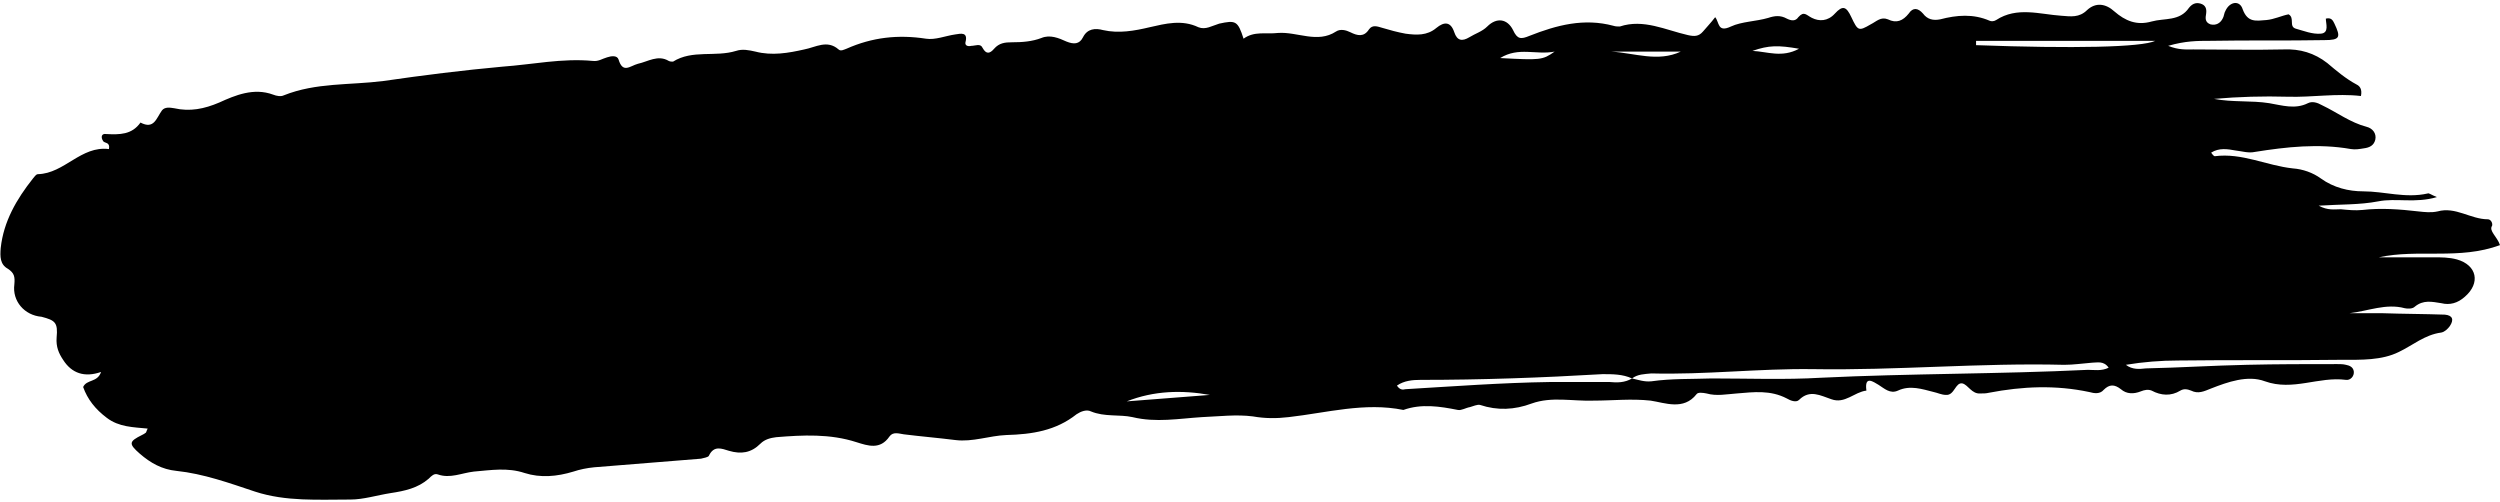 <?xml version="1.0" encoding="UTF-8" standalone="no"?><svg xmlns="http://www.w3.org/2000/svg" xmlns:xlink="http://www.w3.org/1999/xlink" fill="#000000" height="70" preserveAspectRatio="xMidYMid meet" version="1" viewBox="0.0 -0.0 348.8 70.0" width="348.8" zoomAndPan="magnify"><g id="change1_1"><path d="M348.8,34.2c-5.7,2.1-11.4,0.5-16.9,1.7c2.5,0,5,0,7.6,0c1.1,0,2.2,0,3.3,0.3c2.8,0.8,3.3,3.3,1.1,5.2 c-1,0.9-2.1,1.2-3.3,0.9c-1.3-0.2-2.5-0.5-3.7,0.5c-0.3,0.3-1,0.3-1.4,0.2c-2.6-0.7-5.1,0.4-7.7,0.7c1.5,0,3.1,0,4.6,0 c2.9,0.1,5.8,0.1,8.7,0.2c1.1,0.1,1.3,0.7,0.7,1.6c-0.3,0.4-0.7,0.8-1.2,0.9c-2.3,0.3-4,1.8-5.9,2.7c-2.4,1.2-5.3,1.1-7.9,1.1 c-7.6,0.1-15.2,0-22.9,0.1c-2.4,0-4.9,0.2-7.3,0.6c0.9,0.7,1.9,0.6,2.8,0.5c4.7-0.1,9.4-0.4,14.1-0.5c4.2-0.1,8.4-0.1,12.6-0.1 c0.4,0,0.8,0,1.2,0.1c0.5,0.1,1,0.3,1.1,0.9c0.1,0.7-0.5,1.3-1.1,1.2c-3.8-0.5-7.4,1.6-11.3,0.2c-2.4-0.9-5.2,0.1-7.5,1 c-1,0.4-1.8,0.8-2.8,0.3c-0.5-0.2-1-0.3-1.5,0c-1.3,0.8-2.7,0.7-4,0c-0.5-0.2-1-0.1-1.5,0.1c-1,0.4-2,0.4-2.8-0.3 c-0.9-0.7-1.6-0.7-2.4,0.1c-0.5,0.6-1.3,0.5-2,0.3c-4.7-1-9.3-0.8-14,0.1c-0.4,0.1-0.8,0.1-1.2,0.1c-1.2,0.1-1.7-1.2-2.5-1.4 c-1-0.2-1.1,1.7-2.3,1.6c-0.6,0-1.2-0.3-1.7-0.4c-1.6-0.4-3.3-1-5-0.2c-1.1,0.5-1.9-0.3-2.7-0.8c-0.7-0.4-2-1.4-1.7,0.8 c-1.7,0.2-3,1.9-4.9,1.2c-1.5-0.5-3-1.4-4.5,0.1c-0.4,0.4-1.2,0.1-1.7-0.2c-2.3-1.2-4.6-0.9-7-0.7c-1.4,0.1-2.8,0.4-4.2,0 c-0.5-0.1-1.2-0.2-1.4,0.1c-1.8,2.3-4.4,1.2-6.4,0.9c-2.7-0.3-5.3,0-8,0c-2.9,0.1-5.8-0.6-8.6,0.4c-2.4,0.9-4.8,1-7.2,0.2 c-0.4-0.1-1,0.2-1.4,0.3c-0.6,0.1-1.2,0.5-1.7,0.4c-2.5-0.5-5.1-0.9-7.6,0c-5.4-1.1-10.7,0.4-16,1c-1.7,0.2-3.3,0.2-5-0.1 c-2.3-0.3-4.7,0-7.1,0.1c-3.2,0.2-6.4,0.8-9.7,0c-1.8-0.4-3.9,0-5.8-0.8c-0.6-0.3-1.4,0-2,0.4c-2.9,2.3-6.2,2.8-9.8,2.9 c-2.4,0.1-4.7,1-7.1,0.7c-2.4-0.3-4.8-0.5-7.2-0.8c-0.7-0.1-1.5-0.4-2,0.3c-1.3,1.9-3,1.3-4.6,0.8c-3.7-1.2-7.5-1-11.2-0.7 c-0.8,0.1-1.6,0.3-2.2,0.9c-1.3,1.3-2.7,1.5-4.4,1c-1-0.3-2.1-0.8-2.8,0.7c-0.1,0.2-0.7,0.3-1.1,0.4c-5,0.4-9.9,0.8-14.9,1.2 c-1,0.1-2,0.3-2.9,0.6c-2.3,0.7-4.6,0.9-6.8,0.2c-2.4-0.8-4.7-0.4-7.1-0.2c-1.7,0.2-3.3,1-5,0.4c-0.5-0.2-0.9,0.2-1.3,0.6 c-1.5,1.3-3.3,1.7-5.3,2c-1.9,0.3-3.8,0.9-5.6,0.9c-4.5,0-9,0.3-13.3-1.1c-3.6-1.2-7.2-2.5-11-2.9c-2-0.2-3.6-1.1-5.1-2.4 c-1.6-1.4-1.5-1.7,0.3-2.6c0.2-0.1,0.4-0.2,0.5-0.3c0.1,0,0.1-0.2,0.3-0.6c-2-0.2-4-0.2-5.7-1.5c-1.6-1.2-2.7-2.6-3.3-4.3 c0.5-1.1,2-0.6,2.5-2.1c-2.3,0.8-4.1,0.2-5.3-1.7c-0.6-0.9-1-1.8-0.9-3.1c0.2-2.1-0.2-2.4-2.1-2.9C3.4,44,1.7,42,2,39.7 c0.1-1.1,0-1.6-0.9-2.2c-1.1-0.6-1.1-1.7-1-2.9c0.4-3.7,2.2-6.8,4.5-9.7c0.2-0.2,0.4-0.6,0.7-0.6c3.7-0.1,6-4,9.9-3.5 c0.2-1-0.6-0.8-0.8-1.1c-0.4-0.6-0.2-1.1,0.4-1c1.9,0.1,3.6,0.1,4.8-1.6c1.9,1,2.2-0.6,3-1.7c0.4-0.5,1.1-0.4,1.7-0.3 c2.2,0.5,4.2,0.1,6.3-0.8c2.2-1,4.8-2.1,7.5-1.1c0.5,0.2,1.1,0.3,1.5,0.1c4.5-1.8,9.2-1.4,13.9-2c5.5-0.8,11.1-1.5,16.6-2 c4.2-0.3,8.3-1.2,12.6-0.8c0.8,0.1,1.3-0.3,2-0.5c0.6-0.2,1.4-0.3,1.6,0.3c0.6,2,1.6,0.9,2.7,0.6c1.4-0.3,2.8-1.3,4.3-0.4 c0.2,0.1,0.4,0.1,0.6,0.1c2.7-1.7,5.9-0.6,8.8-1.5c0.9-0.3,1.8-0.1,2.7,0.1c2.3,0.6,4.6,0.2,6.8-0.3c1.6-0.3,3.2-1.4,4.8,0 c0.3,0.3,0.8,0,1.1-0.1c3.6-1.6,7.2-2,11.1-1.4c1.3,0.2,2.7-0.4,4.1-0.6c0.7-0.1,1.8-0.4,1.4,1.1c-0.1,0.5,0.4,0.6,0.8,0.5 c0.6,0,1.3-0.4,1.6,0.3c0.5,0.9,1,0.8,1.6,0.1c0.7-0.8,1.5-0.9,2.5-0.9c1.4,0,2.8-0.1,4.1-0.6c1.2-0.5,2.4,0,3.5,0.5 c1,0.4,1.8,0.4,2.3-0.6c0.6-1.2,1.7-1.3,2.8-1c2.2,0.5,4.4,0.1,6.5-0.4c2.2-0.5,4.5-1.1,6.8,0c1,0.4,1.9-0.2,2.9-0.5 c2.3-0.5,2.6-0.4,3.4,2.1c1.5-1.1,3.1-0.6,4.8-0.8c2.7-0.2,5.5,1.5,8.1-0.2c0.6-0.4,1.4-0.2,2,0.1c1,0.5,1.9,0.7,2.6-0.4 c0.5-0.7,1.2-0.4,1.9-0.2c1,0.3,2.1,0.6,3.2,0.8c1.5,0.2,3,0.3,4.3-0.8c1.1-0.9,2-0.9,2.5,0.6c0.4,1.2,1.1,1.3,2.1,0.7 c0.8-0.5,1.8-0.8,2.5-1.5c1.3-1.3,2.8-1.1,3.6,0.5c0.6,1.3,1.1,1.3,2.3,0.8c3.8-1.5,7.6-2.5,11.7-1.4c0.3,0.1,0.6,0.1,0.9,0.1 c3.3-1.1,6.4,0.5,9.5,1.2c0.9,0.2,1.5,0.2,2.1-0.5c0.5-0.6,1.1-1.2,1.7-2c0.6,0.7,0.3,2.2,2.2,1.3c1.5-0.7,3.5-0.7,5.2-1.2 c0.9-0.3,1.7-0.4,2.6,0.1c0.6,0.3,1.2,0.4,1.6-0.2c0.8-0.9,1.1-0.3,1.9,0.1c1,0.5,2.2,0.5,3.2-0.6c1.1-1.2,1.6-1,2.3,0.5 c0.9,1.9,1,2,2.7,1c0.8-0.4,1.4-1.1,2.4-0.7c1.2,0.6,2.1,0.2,2.9-0.8c0.6-0.9,1.3-0.8,2,0c0.6,0.8,1.4,1,2.4,0.8 c2.3-0.6,4.6-0.8,6.9,0.2c0.2,0.1,0.6,0.1,0.9-0.1c2.9-1.9,6.1-0.8,9.1-0.6c1.3,0.1,2.5,0.3,3.6-0.8c1.2-1.1,2.6-0.9,3.8,0.2 c1.5,1.3,3.1,2,5.2,1.4c1.8-0.5,3.9,0,5.2-1.9c0.4-0.5,0.9-0.8,1.6-0.6c0.7,0.2,0.9,0.7,0.8,1.4c-0.1,0.6-0.2,1.2,0.6,1.5 c0.8,0.2,1.4-0.2,1.7-0.8c0.2-0.3,0.2-0.8,0.4-1.1c0.6-1.3,2-1.5,2.4-0.2c0.7,1.9,1.9,1.6,3.3,1.5c1.1-0.1,2.1-0.6,3.1-0.8 c0.9,0.5,0,1.7,1,2c1.1,0.3,2.3,0.8,3.5,0.7c1.2-0.1,0.7-1.4,0.7-2.1c0.8-0.2,1,0.3,1.2,0.7c0.9,1.9,0.8,2.3-1.4,2.3 c-5.3,0.1-10.6,0-15.9,0.1c-1.8,0-3.5,0-5.9,0.7c1.5,0.6,2.5,0.5,3.5,0.5c4.2,0,8.4,0.1,12.6,0c2.3-0.1,4.3,0.5,6.1,1.9 c1.3,1.1,2.6,2.2,4.1,3c0.4,0.2,0.8,0.6,0.6,1.6c-3.4-0.4-6.8,0.2-10.2,0.1c-3.4-0.1-6.9,0-10.3,0.3c2.6,0.5,5.2,0.2,7.7,0.6 c1.8,0.3,3.6,0.9,5.4,0c0.6-0.3,1.3-0.1,2,0.3c2.1,1,3.9,2.4,6.2,3c0.8,0.2,1.4,0.9,1.2,1.8c-0.2,0.8-0.8,1.1-1.6,1.2 c-0.6,0.1-1.2,0.2-1.8,0.1c-4.5-0.8-9-0.3-13.4,0.4c-0.9,0.2-1.8-0.1-2.7-0.2c-1.1-0.2-2.3-0.4-3.4,0.3c0.2,0.3,0.4,0.5,0.5,0.5 c3.8-0.5,7.2,1.3,10.9,1.7c1.4,0.1,2.8,0.6,3.9,1.4c1.8,1.3,3.9,1.8,5.9,1.8c3,0,5.9,1,9,0.3c0.2-0.1,0.5,0.2,1.3,0.5 c-3,0.9-5.7,0.1-8.2,0.6c-2.6,0.5-5.2,0.4-8.3,0.6c1.3,0.7,2.2,0.5,3.1,0.5c1,0.1,2,0.2,3,0.1c2.6-0.3,5.2-0.1,7.8,0.2 c0.9,0.1,1.8,0.2,2.7,0c2.5-0.7,4.6,1.1,7,1.1c0.4,0,0.7,0.5,0.6,0.9C347.2,32.2,348.4,33,348.8,34.2z M227.7,52.8 c0.9,0.2,1.7,0.5,2.7,0.4c2.8-0.4,5.6-0.3,8.4-0.4c5.1,0,10.2,0.2,15.3-0.1c12.4-0.6,24.8-0.5,37.2-1.1c0.9,0,1.9,0.2,2.9-0.3 c-0.7-1-1.6-0.7-2.3-0.7c-1.3,0.1-2.6,0.3-3.9,0.3c-11.7-0.3-23.4,0.8-35.1,0.6c-7.5-0.1-15,0.8-22.5,0.6 C229.4,52.2,228.5,52.2,227.7,52.8c-1.3-0.6-2.7-0.6-4.1-0.6c-8.5,0.5-16.9,0.8-25.4,0.8c-1.1,0-2.3,0.1-3.3,0.8 c0.4,0.6,0.8,0.6,1.2,0.5c6.7-0.4,13.4-0.9,20.1-1c2.8,0,5.6,0,8.4,0C225.6,53.4,226.7,53.4,227.7,52.8z M275.7,5.7 c0,0.2,0,0.4,0,0.6c13.6,0.5,23.1,0.3,25-0.6C292.3,5.7,284,5.7,275.7,5.7z M157.2,56c3.9-0.3,7.7-0.6,11.6-0.9 C164.9,54.4,161,54.5,157.2,56z M234.5,7.2c-3.2,0-6.5,0-9.7,0C228.1,7.4,231.3,8.7,234.5,7.2z M209.3,8.1c5.6,0.3,5.9,0.3,7.6-0.9 C214.3,7.7,211.9,6.5,209.3,8.1z M244.5,7.1c2.1,0.1,4.1,1,6.5-0.3C248.1,6.3,246.8,6.3,244.5,7.1z" fill="#000000"/></g></svg>